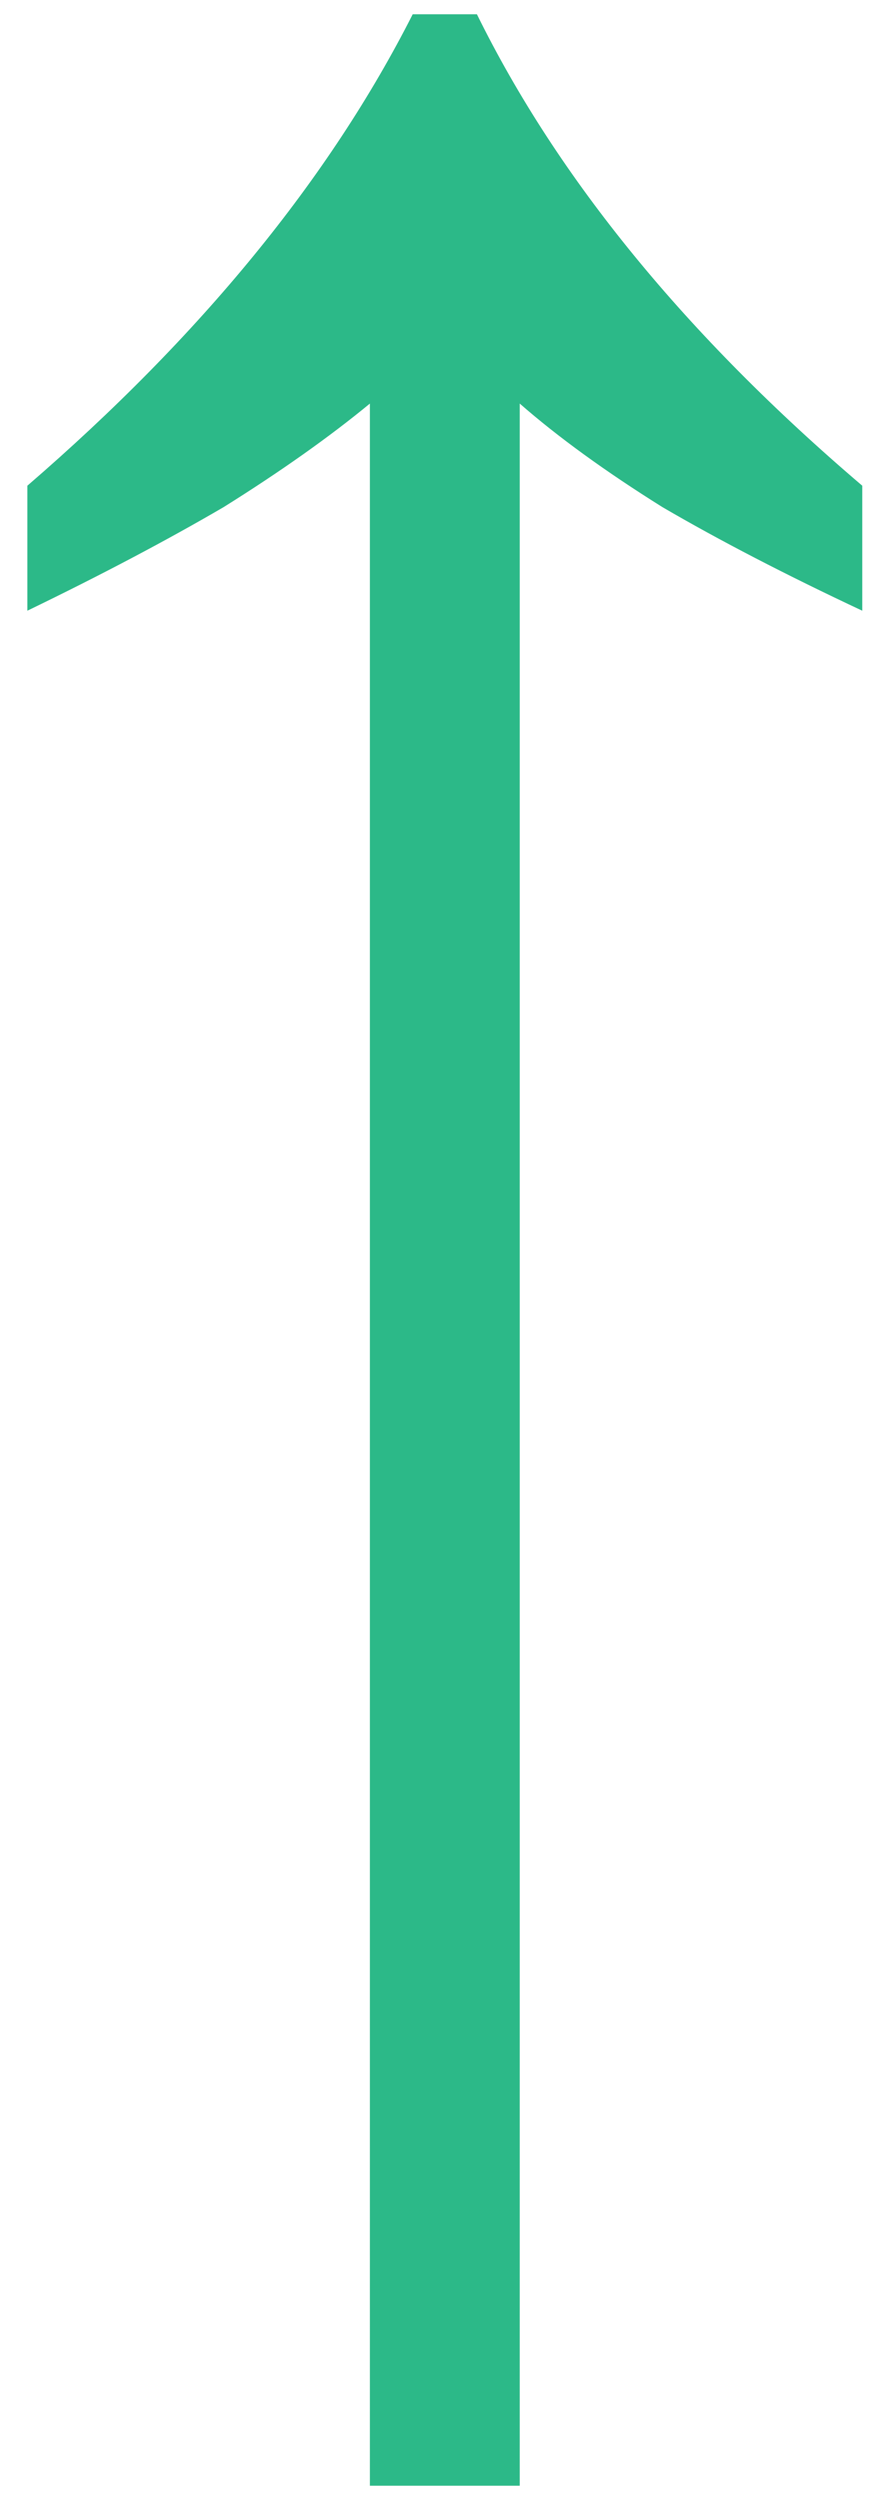 <svg width="15" height="42" fill="none" xmlns="http://www.w3.org/2000/svg"><path d="M14.5 10.26c-1.28-.6-2.4-1.18-3.36-1.74-.96-.6-1.76-1.18-2.4-1.74v34.98H6.22V6.78c-.68.56-1.5 1.14-2.46 1.74-.96.56-2.06 1.14-3.3 1.74v-2.1C3.38 5.64 5.54 3 6.94.24h1.08C9.38 3 11.54 5.64 14.5 8.16v2.1z" fill="#2CB988"/></svg>